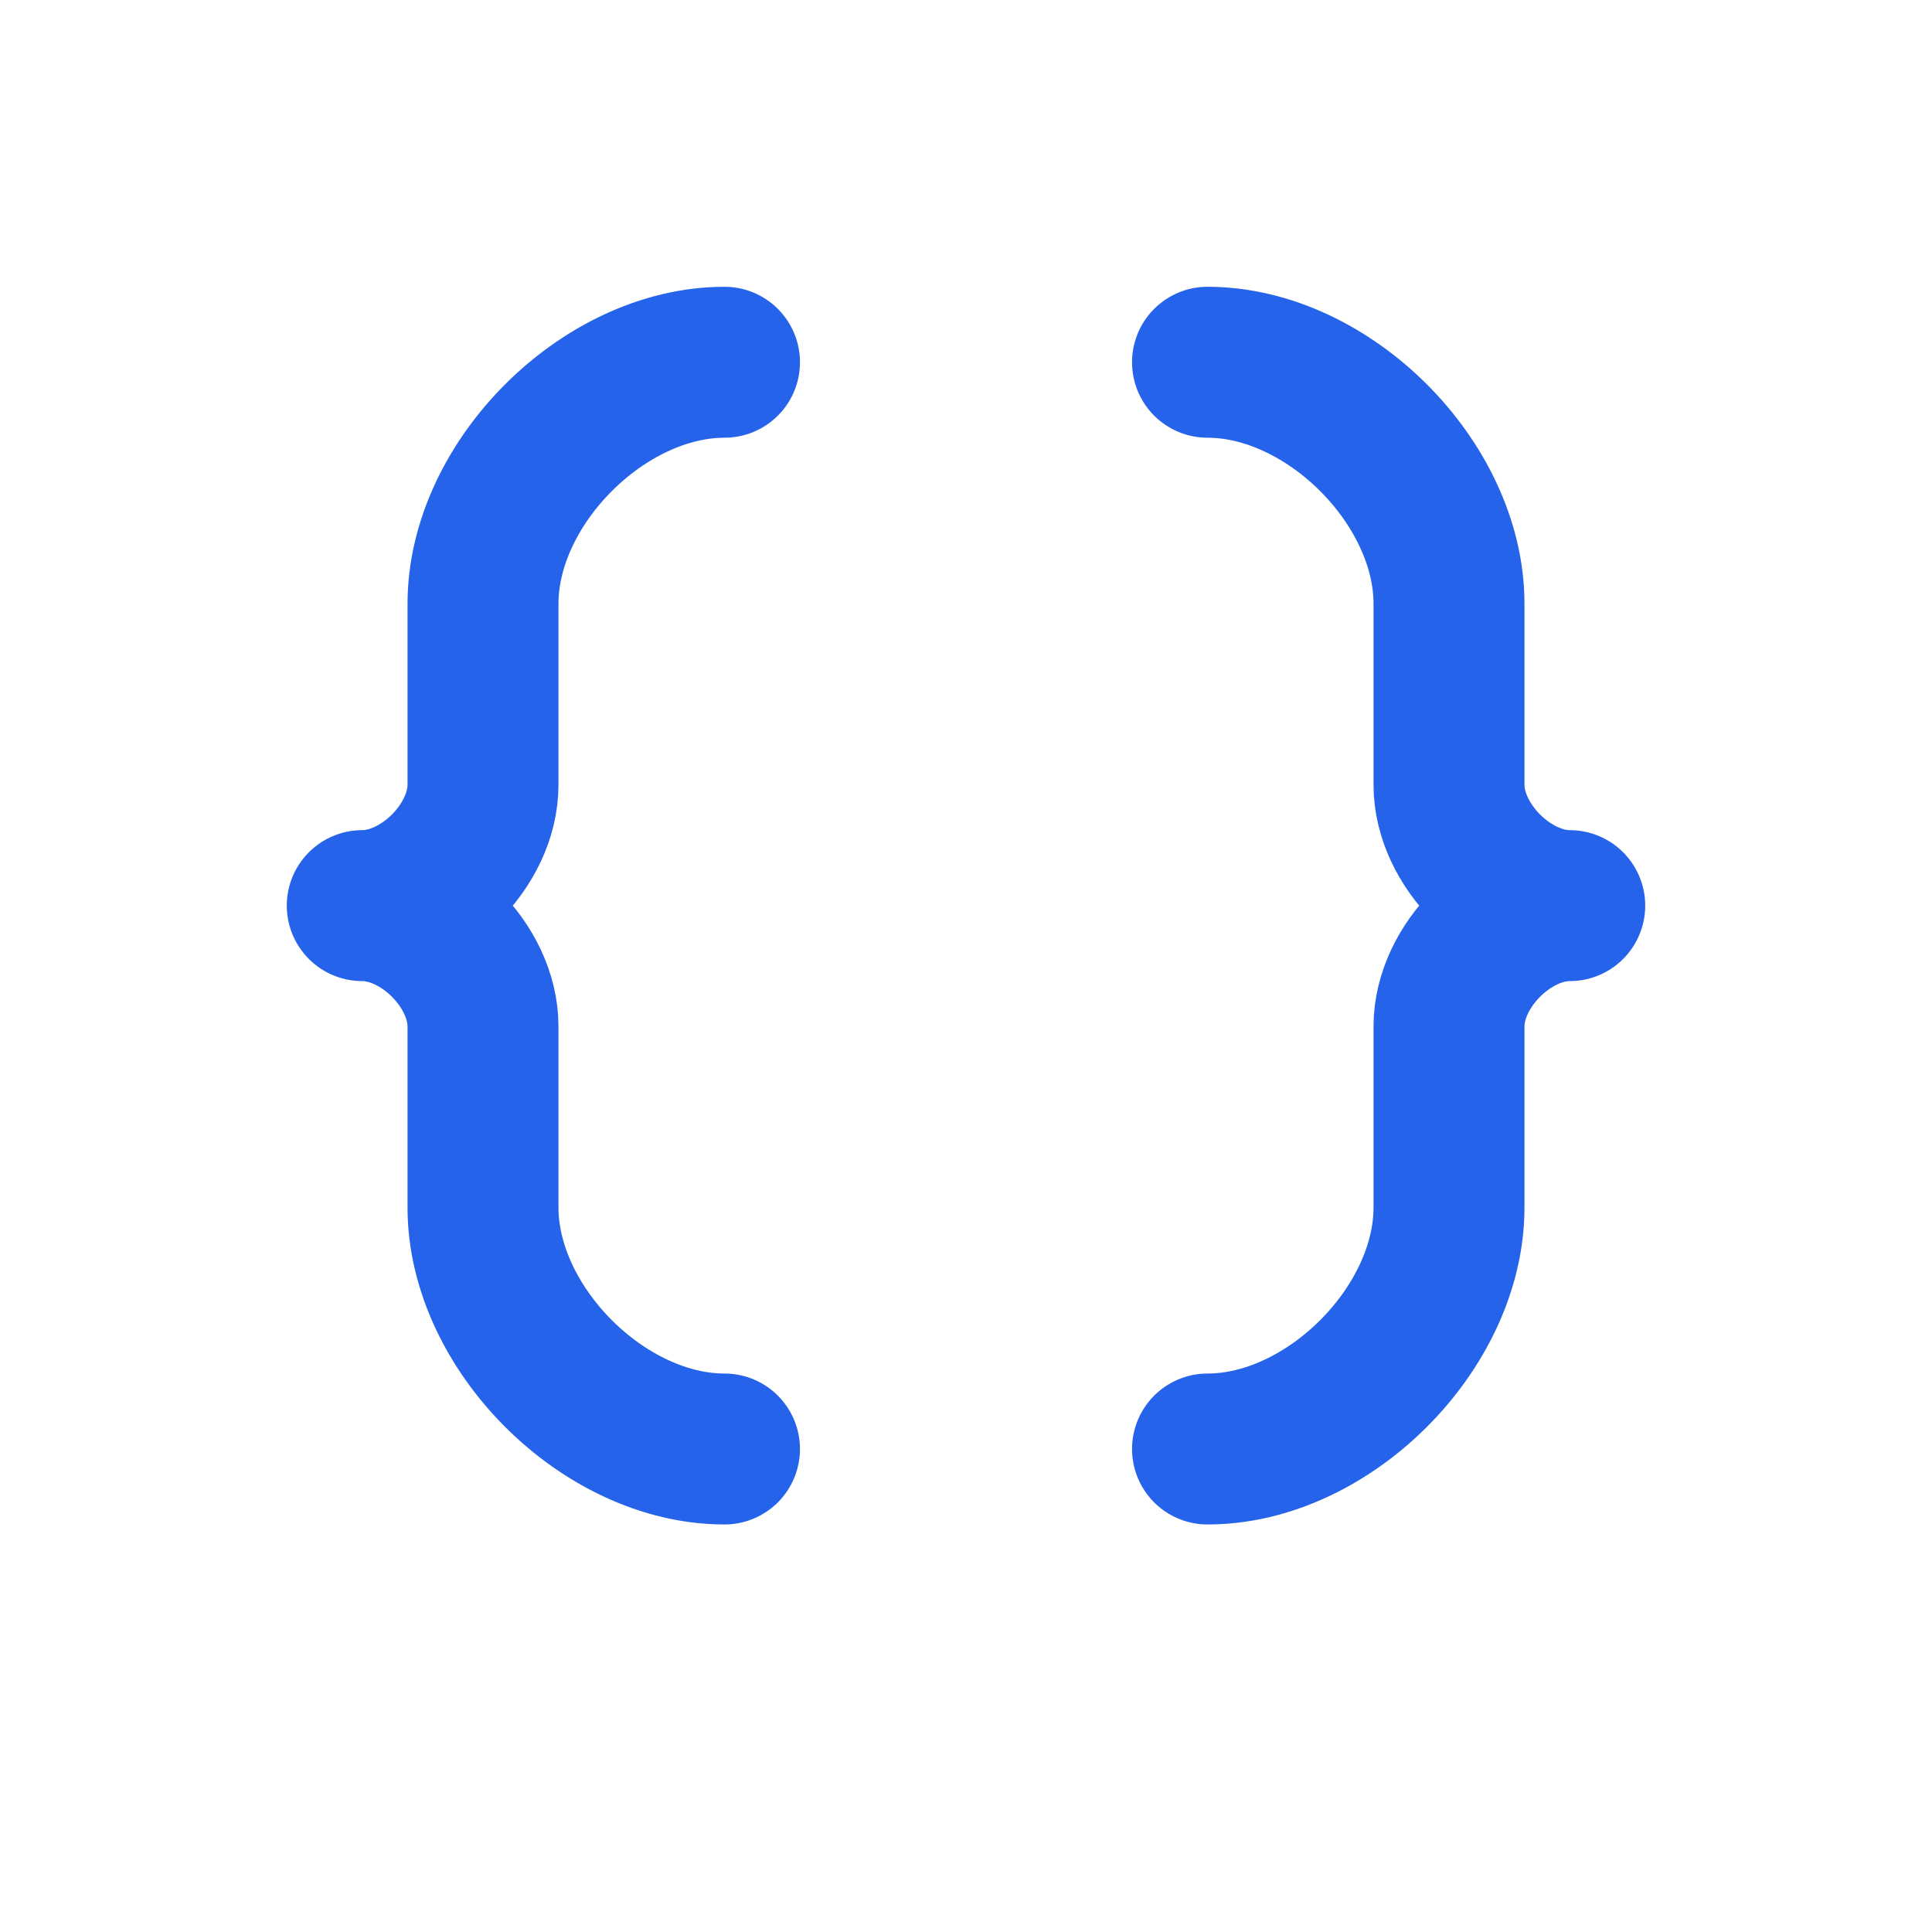 <svg xmlns="http://www.w3.org/2000/svg" viewBox="0 0 32 32" width="32" height="32">
  <defs>
    <style>
      .brace {
        fill: none;
        stroke: #2563eb;
        stroke-width: 2.5;
        stroke-linecap: round;
        stroke-linejoin: round;
      }
    </style>
  </defs>
  
  <!-- Left brace { -->
  <path class="brace" d="M12 6 C10 6 8 8 8 10 L8 13 C8 14 7 15 6 15 C7 15 8 16 8 17 L8 20 C8 22 10 24 12 24"/>
  
  <!-- Right brace } -->
  <path class="brace" d="M20 6 C22 6 24 8 24 10 L24 13 C24 14 25 15 26 15 C25 15 24 16 24 17 L24 20 C24 22 22 24 20 24"/>
</svg> 